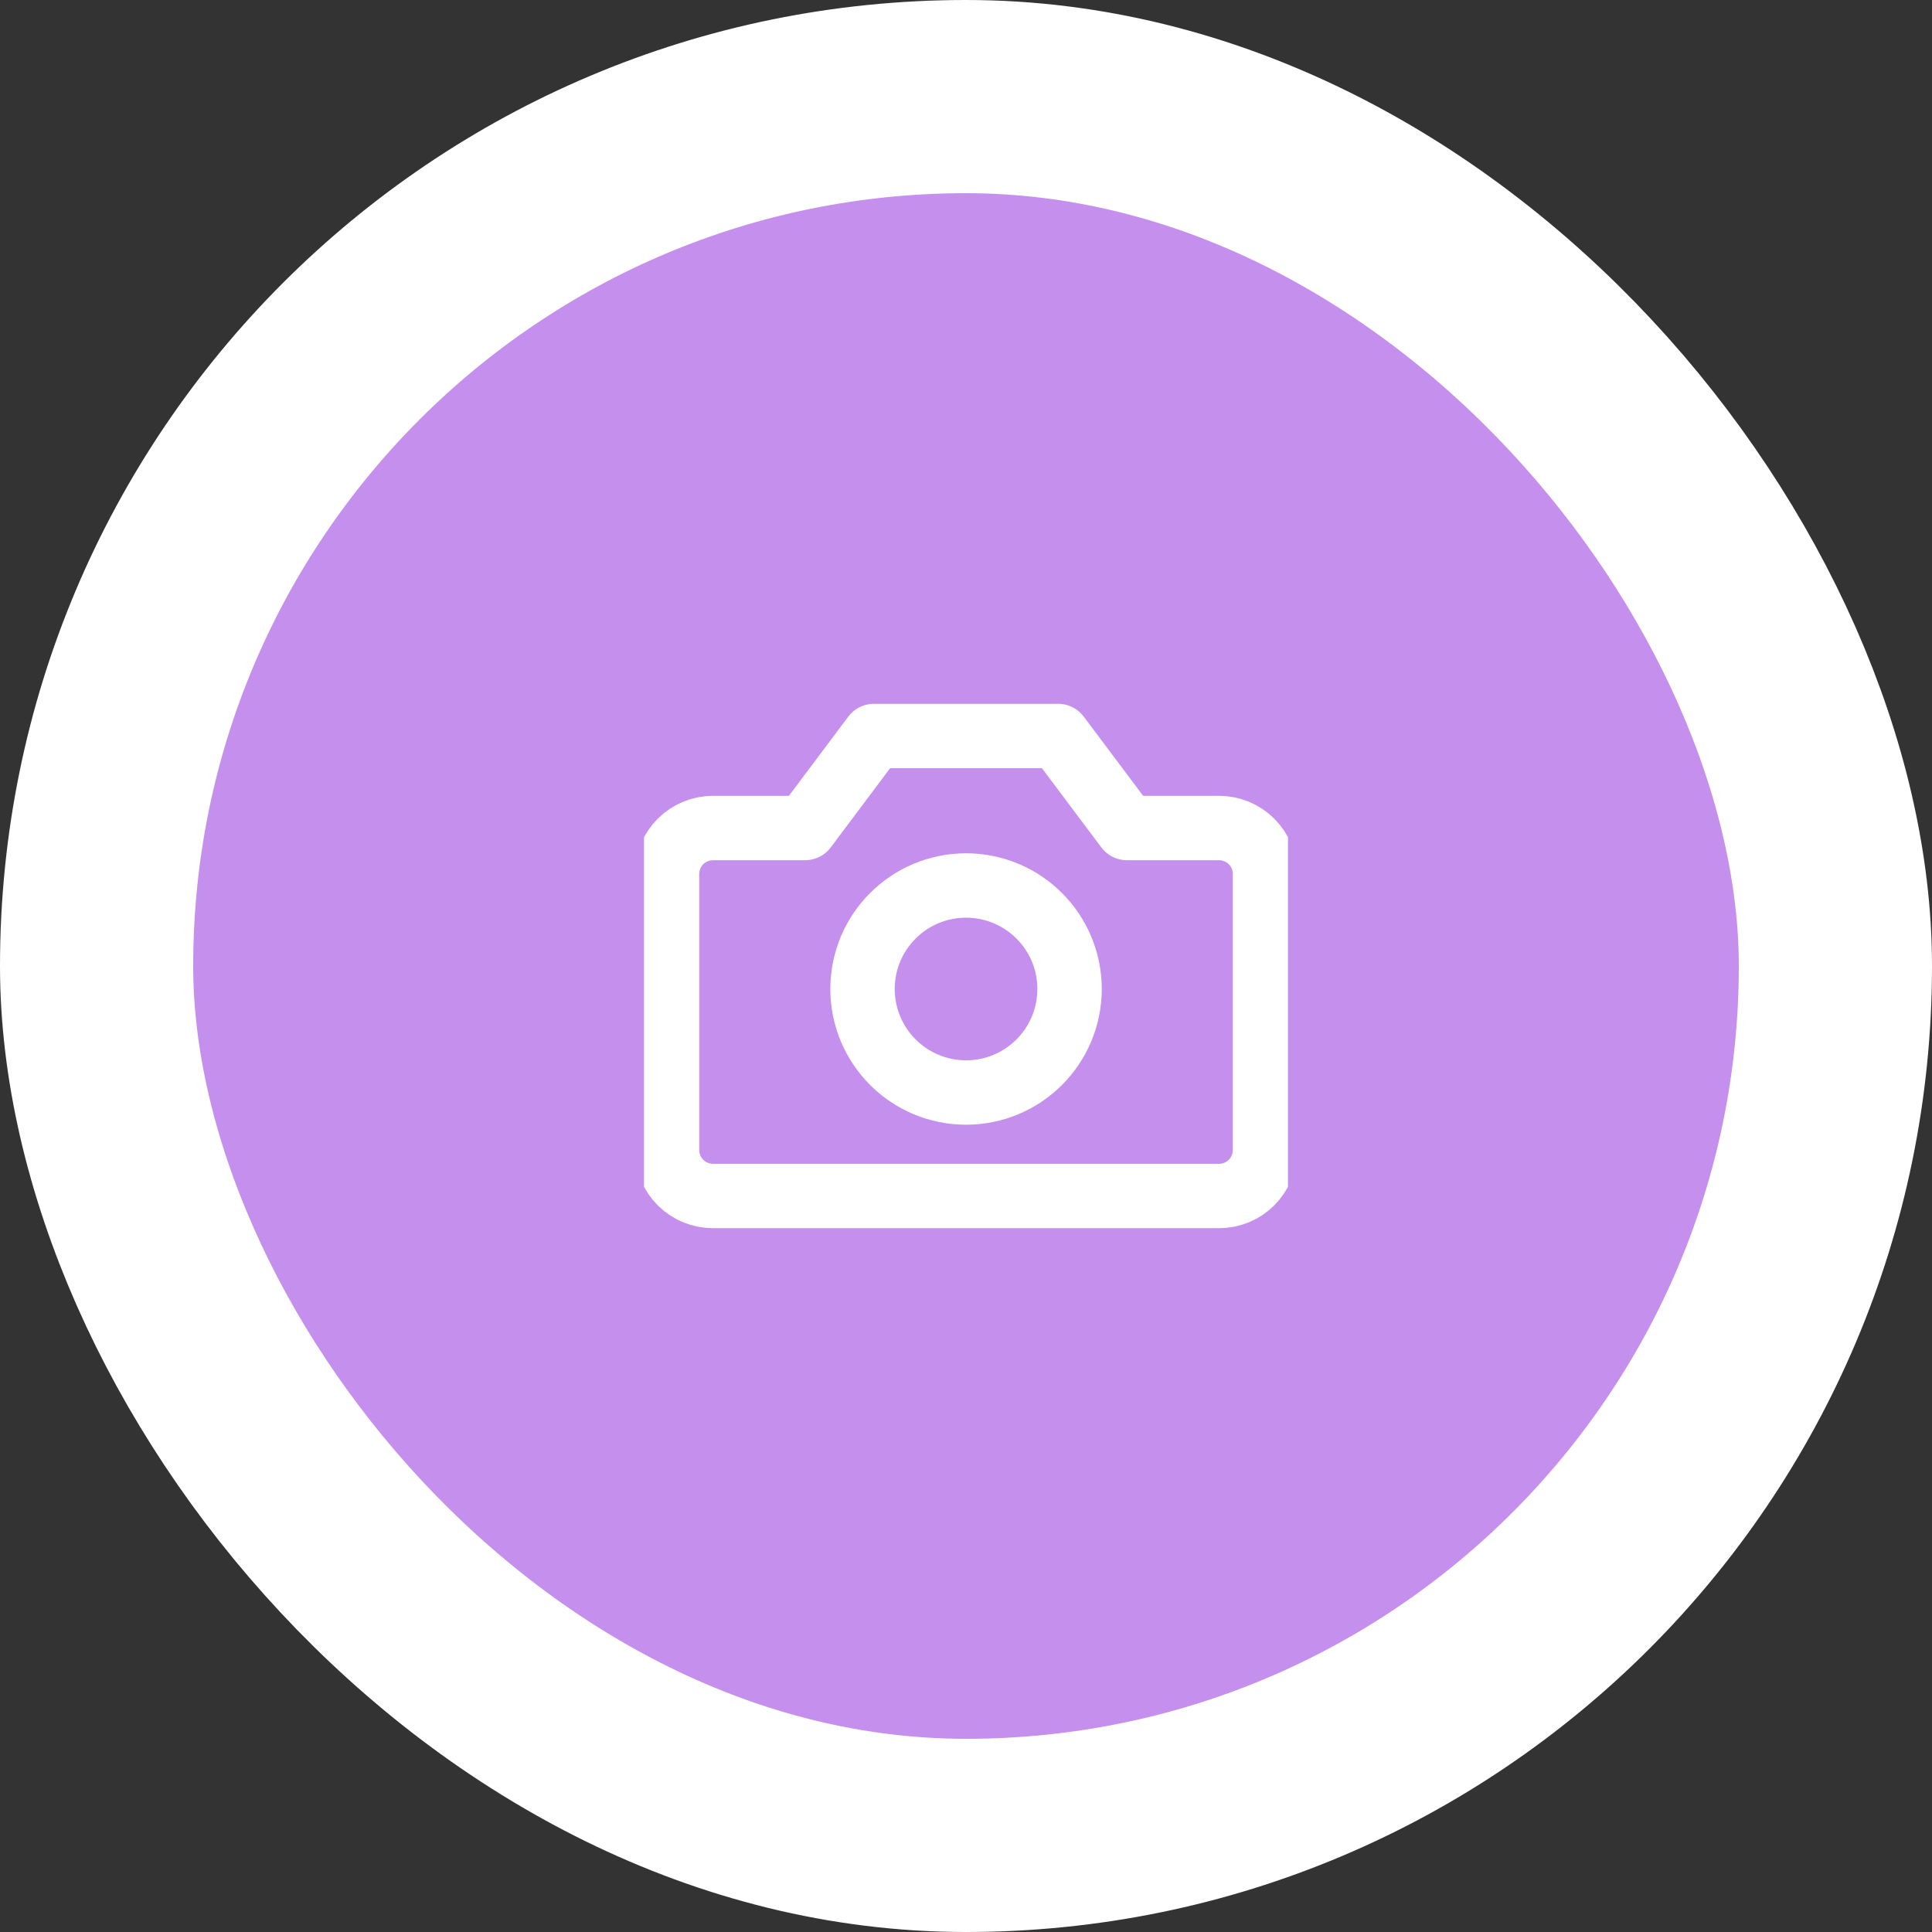 <?xml version="1.0" encoding="UTF-8"?> <svg xmlns="http://www.w3.org/2000/svg" width="60" height="60" viewBox="0 0 60 60" fill="none"><rect x="0" y="0" width="60" height="60" fill="#333333" stroke="none"/> <rect x="3" y="3" width="54" height="54" rx="27" fill="#C58FEE"></rect> <rect x="3" y="3" width="54" height="54" rx="27" stroke="white" stroke-width="6"></rect> <g clip-path="url(#clip0_422_324)"> <path d="M39.286 27.143C39.286 26.764 39.136 26.401 38.868 26.133C38.6 25.865 38.237 25.715 37.858 25.715H35.001L32.858 22.857H27.143L25.001 25.715H22.143C21.765 25.715 21.401 25.865 21.133 26.133C20.865 26.401 20.715 26.764 20.715 27.143V35.715C20.715 36.093 20.865 36.457 21.133 36.725C21.401 36.993 21.765 37.143 22.143 37.143H37.858C38.237 37.143 38.6 36.993 38.868 36.725C39.136 36.457 39.286 36.093 39.286 35.715V27.143Z" stroke="white" stroke-width="2" stroke-linecap="round" stroke-linejoin="round"></path> <path d="M30.001 33.929C31.777 33.929 33.216 32.489 33.216 30.714C33.216 28.939 31.777 27.5 30.001 27.5C28.226 27.5 26.787 28.939 26.787 30.714C26.787 32.489 28.226 33.929 30.001 33.929Z" stroke="white" stroke-width="2" stroke-linecap="round" stroke-linejoin="round"></path> </g> <defs> <clipPath id="clip0_422_324"> <rect width="20" height="20" fill="white" transform="translate(20 20)"></rect> </clipPath> </defs> </svg> 